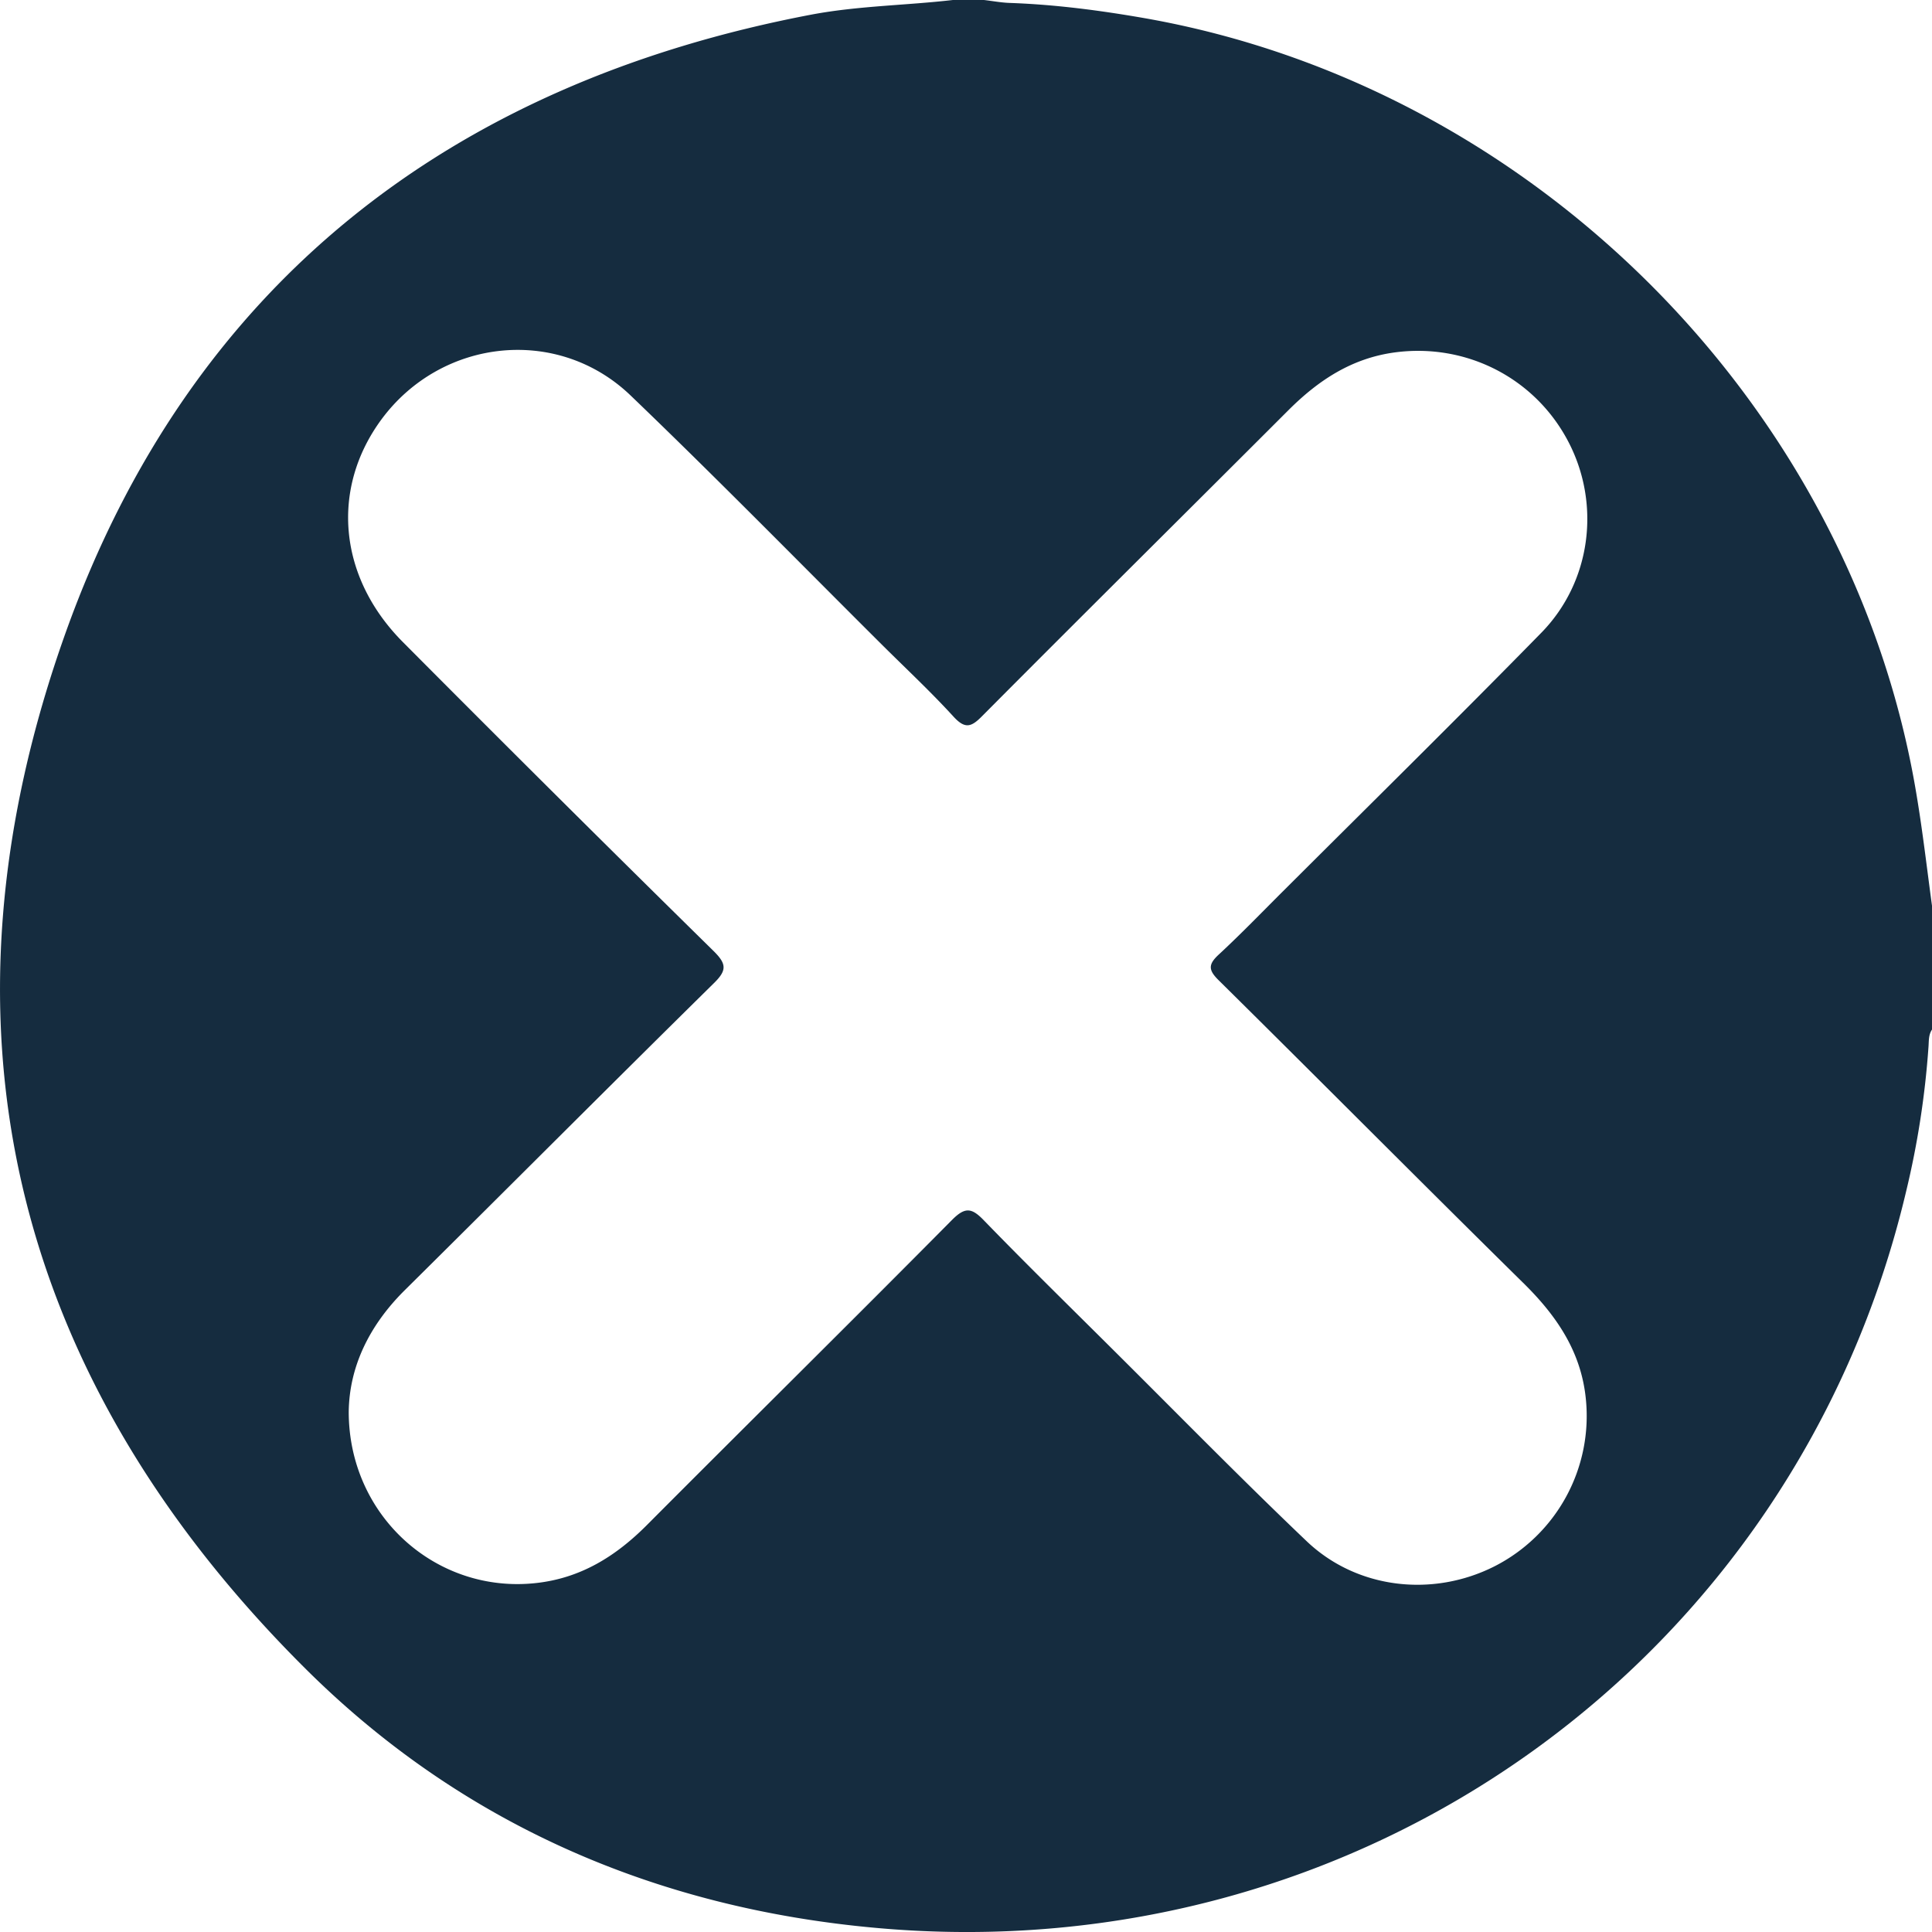 <svg xmlns="http://www.w3.org/2000/svg" viewBox="0 0 100 100" style="enable-background:new 0 0 100 100" xml:space="preserve"><path d="M100 46.88v6.41c-.18.27-.16.57-.18.87a45.29 45.29 0 0 1-1.16 7.51c-5.74 24.27-28.2 40.38-53.29 38.12-11.41-1.02-21.49-5.38-29.58-13.44C.51 71.14-3.81 52.91 3.4 32.74 9.81 14.82 23.22 4.32 42.03.75 44.44.3 46.89.28 49.32 0h1.61c.43.05.86.13 1.29.15 2.38.08 4.74.39 7.08.8 20.12 3.56 36.59 20.13 39.9 40.19.32 1.91.54 3.83.8 5.74zM18.05 73.07c0 5.41 4.54 9.43 9.68 8.87 2.32-.25 4.13-1.38 5.74-2.99 5.26-5.28 10.57-10.52 15.82-15.82.67-.67 1.01-.61 1.63.03 2.21 2.28 4.48 4.5 6.73 6.74 3.32 3.3 6.6 6.65 9.99 9.88 2.6 2.47 6.52 2.91 9.72 1.29a8.73 8.73 0 0 0 4.72-8.69c-.25-2.43-1.51-4.27-3.2-5.94-5.29-5.21-10.52-10.48-15.8-15.7-.54-.53-.55-.82 0-1.33 1.2-1.11 2.34-2.3 3.5-3.45 4.4-4.39 8.84-8.76 13.19-13.2 2.6-2.65 3.1-6.69 1.39-9.93-1.73-3.28-5.28-5.08-8.96-4.59-2.24.3-3.97 1.45-5.52 3-5.28 5.28-10.58 10.53-15.84 15.82-.56.57-.88.69-1.48.04-1.15-1.26-2.4-2.43-3.61-3.63-4.36-4.34-8.67-8.74-13.11-13-3.77-3.62-9.78-2.97-12.89 1.23-2.65 3.59-2.24 8.17 1.1 11.53 5.33 5.36 10.69 10.69 16.08 15.99.69.68.7 1.01 0 1.69-5.36 5.28-10.67 10.61-16.02 15.91-1.8 1.8-2.83 3.92-2.86 6.25z" style="fill:#152c3f"/></svg>
